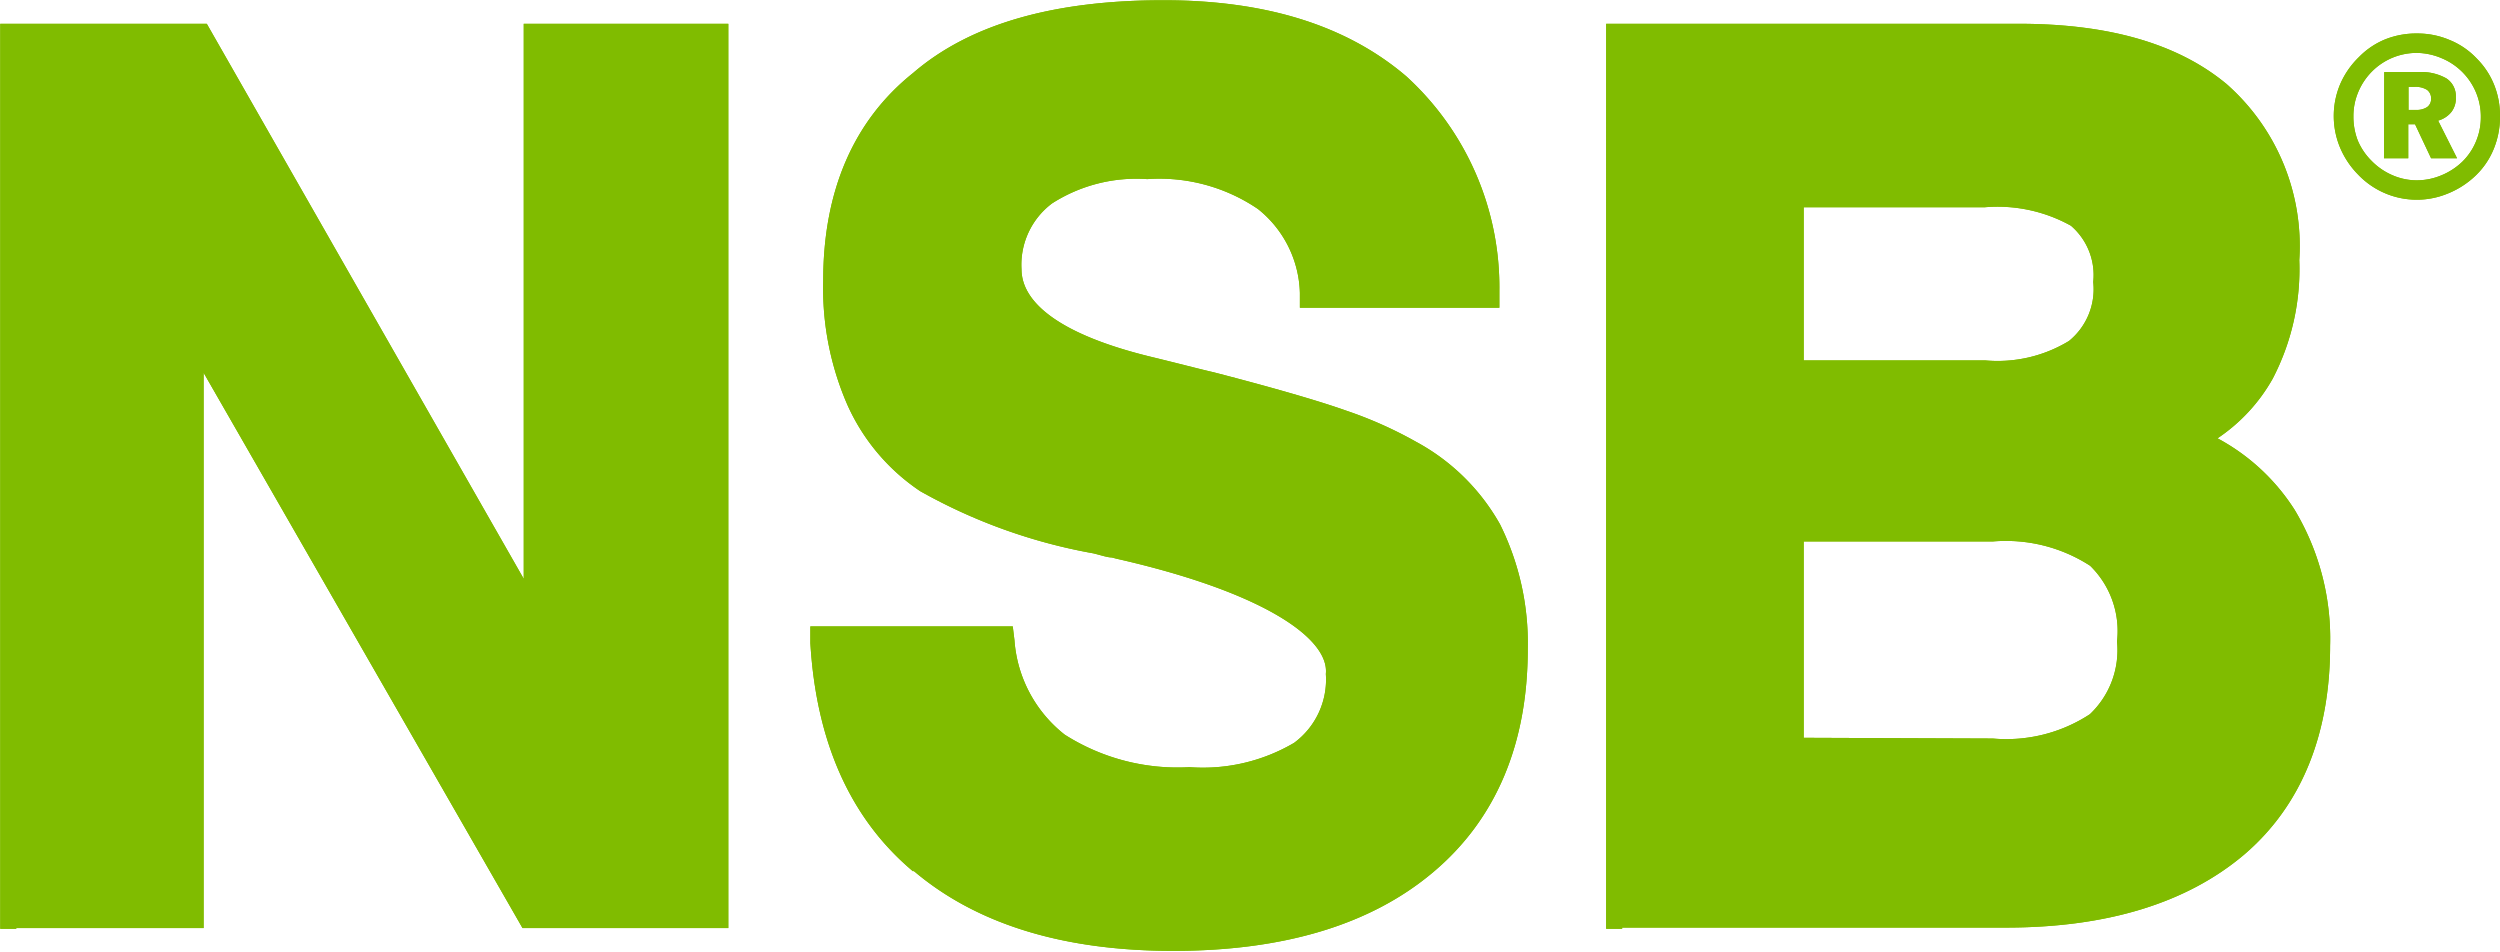 <?xml version="1.0" encoding="UTF-8"?> <svg xmlns="http://www.w3.org/2000/svg" viewBox="0 0 103.01 39.21"><title>nsb-logo</title><path d="M22.52,38.63,9.38,15.75V38.63H1.66V38h0v.66H1V1.37H9.51L22.57,24.24V1.37H31V38.63Z" transform="translate(-0.99 -0.39)" style="fill:#80bc00"></path><path d="M38.62,36.3c-2.64-2.21-4-5.41-4.24-9.41h0l.66,0-.66,0,0-.69h8.34l.07.57a5.44,5.44,0,0,0,2.07,3.89h0A8.65,8.65,0,0,0,50,32h0a7.41,7.41,0,0,0,4.31-1h0a3.24,3.24,0,0,0,1.31-2.84h0c.15-1.45-2.54-3.37-8.63-4.75h0l-.19-.05c-.18,0-.43-.09-.76-.17h0a22.65,22.65,0,0,1-7.13-2.56h0a8.41,8.41,0,0,1-3-3.55h0a12,12,0,0,1-1-5.14h0c0-3.63,1.22-6.56,3.7-8.54h0C41,1.34,44.49.4,48.93.4h0c4.15,0,7.5,1,10,3.13h0a11.76,11.76,0,0,1,3.84,8.86h0l0,.68H54.55l0-.61A4.57,4.57,0,0,0,52.82,9h0a7.22,7.22,0,0,0-4.56-1.23h0a6.44,6.44,0,0,0-3.92,1h0a3.16,3.16,0,0,0-1.26,2.71h0c0,1.34,1.5,2.69,5.41,3.63h0c1.07.26,1.9.48,2.51.62h0c2.55.66,4.36,1.19,5.46,1.58h0a16.92,16.92,0,0,1,2.89,1.29h0A8.7,8.7,0,0,1,62.8,22h0a11,11,0,0,1,1.14,5.13h0c0,3.88-1.29,7-3.89,9.19h0c-2.59,2.19-6.2,3.25-10.72,3.25h0c-4.47,0-8.08-1.07-10.71-3.31Z" transform="translate(-0.99 -0.39)" style="fill:#80bc00"></path><path d="M67.83,38.63V38h0v.66h-.66V1.37h17c3.65,0,6.52.79,8.56,2.48h0a8.89,8.89,0,0,1,3,7.26h0A9.76,9.76,0,0,1,94.63,16h0a7.19,7.19,0,0,1-2.27,2.45h0a8.55,8.55,0,0,1,3.18,2.95h0A10.31,10.31,0,0,1,97,27h0c0,3.63-1.17,6.58-3.55,8.61h0c-2.37,2-5.66,3-9.81,3H67.83ZM83.1,30.82a6.28,6.28,0,0,0,4-1h0a3.63,3.63,0,0,0,1.12-3h0a3.76,3.76,0,0,0-1.11-3.12h0a6.39,6.39,0,0,0-4-1H75.31v8.09Zm-.31-15.58a5.66,5.66,0,0,0,3.45-.8h0a2.75,2.75,0,0,0,1-2.43h0a2.68,2.68,0,0,0-.92-2.32h0a6.21,6.21,0,0,0-3.55-.76H75.31v6.31Z" transform="translate(-0.99 -0.39)" style="fill:#80bc00"></path><path d="M100.59,1.77a3.38,3.38,0,0,1,1.34.27,3.17,3.17,0,0,1,1.12.77,3.22,3.22,0,0,1,.71,1.08A3.39,3.39,0,0,1,104,5.2a3.47,3.47,0,0,1-.26,1.33,3.17,3.17,0,0,1-.75,1.1,3.59,3.59,0,0,1-1.13.73,3.34,3.34,0,0,1-3.71-.78,3.54,3.54,0,0,1-.74-1.11,3.38,3.38,0,0,1,0-2.6,3.47,3.47,0,0,1,.78-1.13A3.2,3.2,0,0,1,99.3,2,3.45,3.45,0,0,1,100.59,1.77Zm0,.8a2.6,2.6,0,0,0-1.84.74,2.63,2.63,0,0,0-.59.87,2.54,2.54,0,0,0-.2,1,2.72,2.72,0,0,0,.18,1,2.61,2.61,0,0,0,.57.84,2.69,2.69,0,0,0,.86.59,2.5,2.5,0,0,0,1,.21,2.62,2.62,0,0,0,1-.2,2.76,2.76,0,0,0,.87-.56,2.5,2.5,0,0,0,.57-.84,2.56,2.56,0,0,0,.2-1,2.58,2.58,0,0,0-.19-1,2.62,2.62,0,0,0-1.42-1.43A2.69,2.69,0,0,0,100.59,2.57Zm-1.36.79h1.42a2.09,2.09,0,0,1,1.14.26.87.87,0,0,1,.39.77A.92.92,0,0,1,102,5a1.07,1.07,0,0,1-.55.36l.78,1.55h-1.07l-.66-1.4h-.28v1.4h-1Zm1,.61v.95h.34A.77.77,0,0,0,101,4.8a.4.4,0,0,0,.16-.34.43.43,0,0,0-.17-.37.89.89,0,0,0-.52-.12Z" transform="translate(-0.99 -0.39)" style="fill:#80bc00"></path><path d="M22.52,38.63,9.38,15.75V38.63H1.66V38h0v.66H1V1.37H9.51L22.57,24.24V1.37H31V38.63Z" transform="translate(-0.99 -0.39)" style="fill:#80bc00"></path><path d="M38.62,36.3c-2.64-2.21-4-5.41-4.24-9.41h0l.66,0-.66,0,0-.69h8.34l.07.57a5.44,5.44,0,0,0,2.07,3.89h0A8.65,8.65,0,0,0,50,32h0a7.41,7.41,0,0,0,4.31-1h0a3.24,3.24,0,0,0,1.31-2.84h0c.15-1.45-2.54-3.37-8.63-4.75h0l-.19-.05c-.18,0-.43-.09-.76-.17h0a22.65,22.65,0,0,1-7.13-2.56h0a8.41,8.41,0,0,1-3-3.55h0a12,12,0,0,1-1-5.14h0c0-3.63,1.22-6.56,3.7-8.54h0C41,1.34,44.49.4,48.93.4h0c4.15,0,7.5,1,10,3.13h0a11.76,11.76,0,0,1,3.84,8.86h0l0,.68H54.55l0-.61A4.57,4.57,0,0,0,52.82,9h0a7.22,7.22,0,0,0-4.56-1.23h0a6.44,6.44,0,0,0-3.92,1h0a3.16,3.16,0,0,0-1.26,2.71h0c0,1.34,1.5,2.69,5.41,3.63h0c1.07.26,1.9.48,2.51.62h0c2.55.66,4.36,1.19,5.46,1.58h0a16.92,16.92,0,0,1,2.89,1.29h0A8.7,8.7,0,0,1,62.8,22h0a11,11,0,0,1,1.14,5.13h0c0,3.88-1.29,7-3.89,9.19h0c-2.59,2.19-6.2,3.25-10.72,3.25h0c-4.47,0-8.08-1.07-10.71-3.31Z" transform="translate(-0.99 -0.39)" style="fill:#80bc00"></path><path d="M67.83,38.63V38h0v.66h-.66V1.37h17c3.65,0,6.52.79,8.56,2.48h0a8.89,8.89,0,0,1,3,7.26h0A9.76,9.76,0,0,1,94.63,16h0a7.19,7.19,0,0,1-2.27,2.45h0a8.55,8.55,0,0,1,3.18,2.95h0A10.31,10.31,0,0,1,97,27h0c0,3.63-1.17,6.58-3.55,8.61h0c-2.37,2-5.66,3-9.81,3H67.83ZM83.1,30.82a6.28,6.28,0,0,0,4-1h0a3.63,3.63,0,0,0,1.12-3h0a3.76,3.76,0,0,0-1.11-3.12h0a6.39,6.39,0,0,0-4-1H75.31v8.09Zm-.31-15.58a5.66,5.66,0,0,0,3.45-.8h0a2.75,2.75,0,0,0,1-2.43h0a2.68,2.68,0,0,0-.92-2.32h0a6.21,6.21,0,0,0-3.55-.76H75.31v6.31Z" transform="translate(-0.99 -0.39)" style="fill:#80bc00"></path><path d="M100.59,1.77a3.38,3.38,0,0,1,1.34.27,3.17,3.17,0,0,1,1.12.77,3.22,3.22,0,0,1,.71,1.08A3.39,3.39,0,0,1,104,5.2a3.47,3.47,0,0,1-.26,1.33,3.17,3.17,0,0,1-.75,1.1,3.59,3.59,0,0,1-1.13.73,3.34,3.34,0,0,1-3.71-.78,3.54,3.54,0,0,1-.74-1.11,3.38,3.38,0,0,1,0-2.6,3.47,3.47,0,0,1,.78-1.13A3.2,3.2,0,0,1,99.3,2,3.45,3.45,0,0,1,100.59,1.77Zm0,.8a2.6,2.6,0,0,0-1.84.74,2.63,2.63,0,0,0-.59.87,2.54,2.54,0,0,0-.2,1,2.72,2.72,0,0,0,.18,1,2.61,2.61,0,0,0,.57.84,2.69,2.69,0,0,0,.86.59,2.5,2.5,0,0,0,1,.21,2.62,2.62,0,0,0,1-.2,2.76,2.76,0,0,0,.87-.56,2.5,2.5,0,0,0,.57-.84,2.56,2.56,0,0,0,.2-1,2.58,2.58,0,0,0-.19-1,2.62,2.62,0,0,0-1.42-1.43A2.69,2.69,0,0,0,100.59,2.57Zm-1.36.79h1.42a2.09,2.09,0,0,1,1.14.26.87.87,0,0,1,.39.77A.92.92,0,0,1,102,5a1.07,1.07,0,0,1-.55.36l.78,1.55h-1.07l-.66-1.4h-.28v1.4h-1Zm1,.61v.95h.34A.77.77,0,0,0,101,4.8a.4.4,0,0,0,.16-.34.43.43,0,0,0-.17-.37.89.89,0,0,0-.52-.12Z" transform="translate(-0.99 -0.39)" style="fill:#80bc00"></path></svg> 